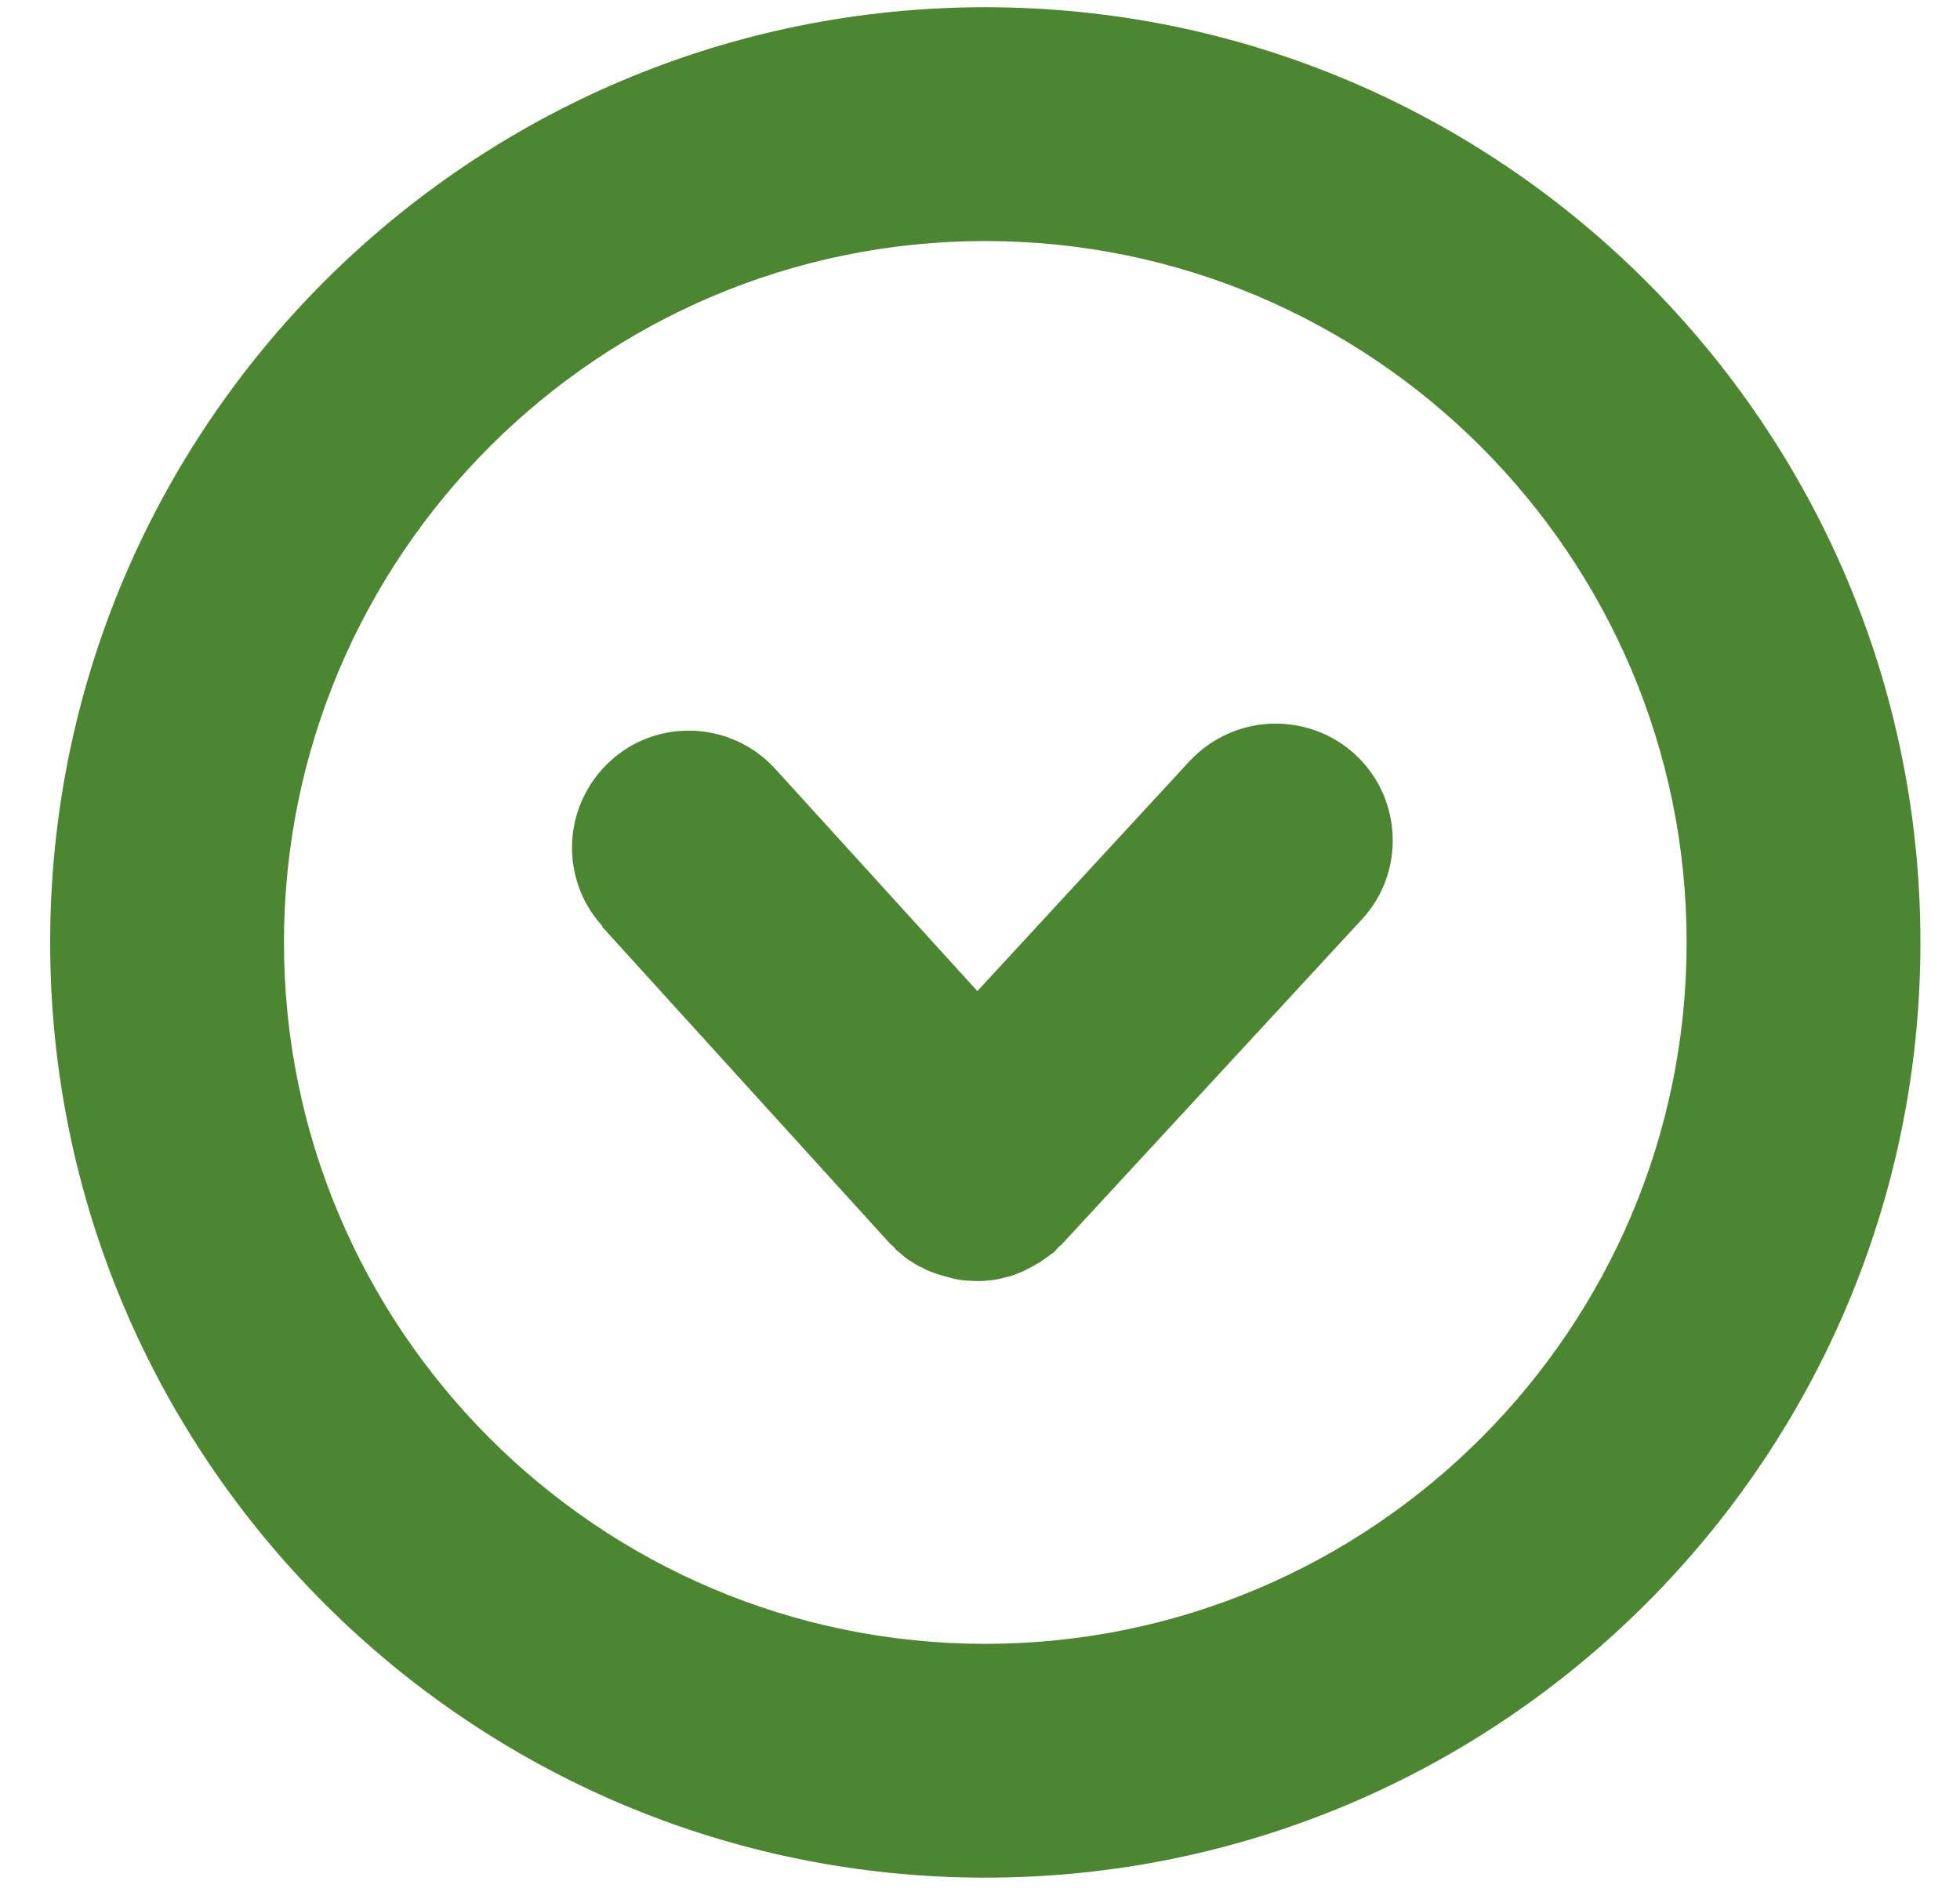 <svg width="32" height="31" viewBox="0 0 32 31" fill="none" xmlns="http://www.w3.org/2000/svg">
<path d="M16.086 0.118C24.506 0.118 31.354 6.966 31.354 15.386C31.354 23.806 24.506 30.653 16.086 30.653C7.666 30.653 0.819 23.806 0.819 15.386C0.819 6.966 7.666 0.118 16.086 0.118ZM16.086 26.836C22.399 26.836 27.537 21.699 27.537 15.386C27.537 9.073 22.399 3.935 16.086 3.935C9.773 3.935 4.636 9.073 4.636 15.386C4.636 21.699 9.773 26.836 16.086 26.836Z" fill="#4C8631"/>
<path d="M9.835 15.134L14.53 20.302C14.53 20.302 14.575 20.34 14.591 20.355C14.614 20.378 14.621 20.401 14.644 20.416C14.675 20.439 14.705 20.462 14.728 20.485C14.781 20.531 14.827 20.569 14.888 20.6C14.942 20.638 14.995 20.668 15.049 20.691C15.102 20.722 15.155 20.745 15.216 20.768C15.278 20.791 15.339 20.813 15.4 20.829C15.453 20.844 15.514 20.859 15.568 20.874C15.629 20.89 15.697 20.897 15.758 20.905C15.82 20.905 15.873 20.913 15.934 20.913C15.995 20.913 16.064 20.913 16.125 20.905C16.186 20.905 16.239 20.89 16.3 20.882C16.362 20.867 16.423 20.852 16.484 20.836C16.545 20.821 16.598 20.798 16.652 20.775C16.713 20.752 16.766 20.722 16.827 20.691C16.881 20.661 16.934 20.63 16.988 20.6C17.041 20.561 17.094 20.523 17.148 20.485C17.178 20.462 17.209 20.447 17.232 20.416C17.255 20.393 17.27 20.371 17.285 20.355C17.308 20.332 17.331 20.325 17.346 20.302L22.232 15.012C22.95 14.241 22.896 13.027 22.125 12.317C21.759 11.981 21.293 11.813 20.827 11.813C20.316 11.813 19.804 12.019 19.423 12.424L15.957 16.18L12.659 12.554C12.285 12.142 11.766 11.928 11.247 11.928C10.789 11.928 10.331 12.088 9.965 12.424C9.186 13.134 9.125 14.34 9.835 15.119L9.835 15.134Z" fill="#4C8631"/>
</svg>
